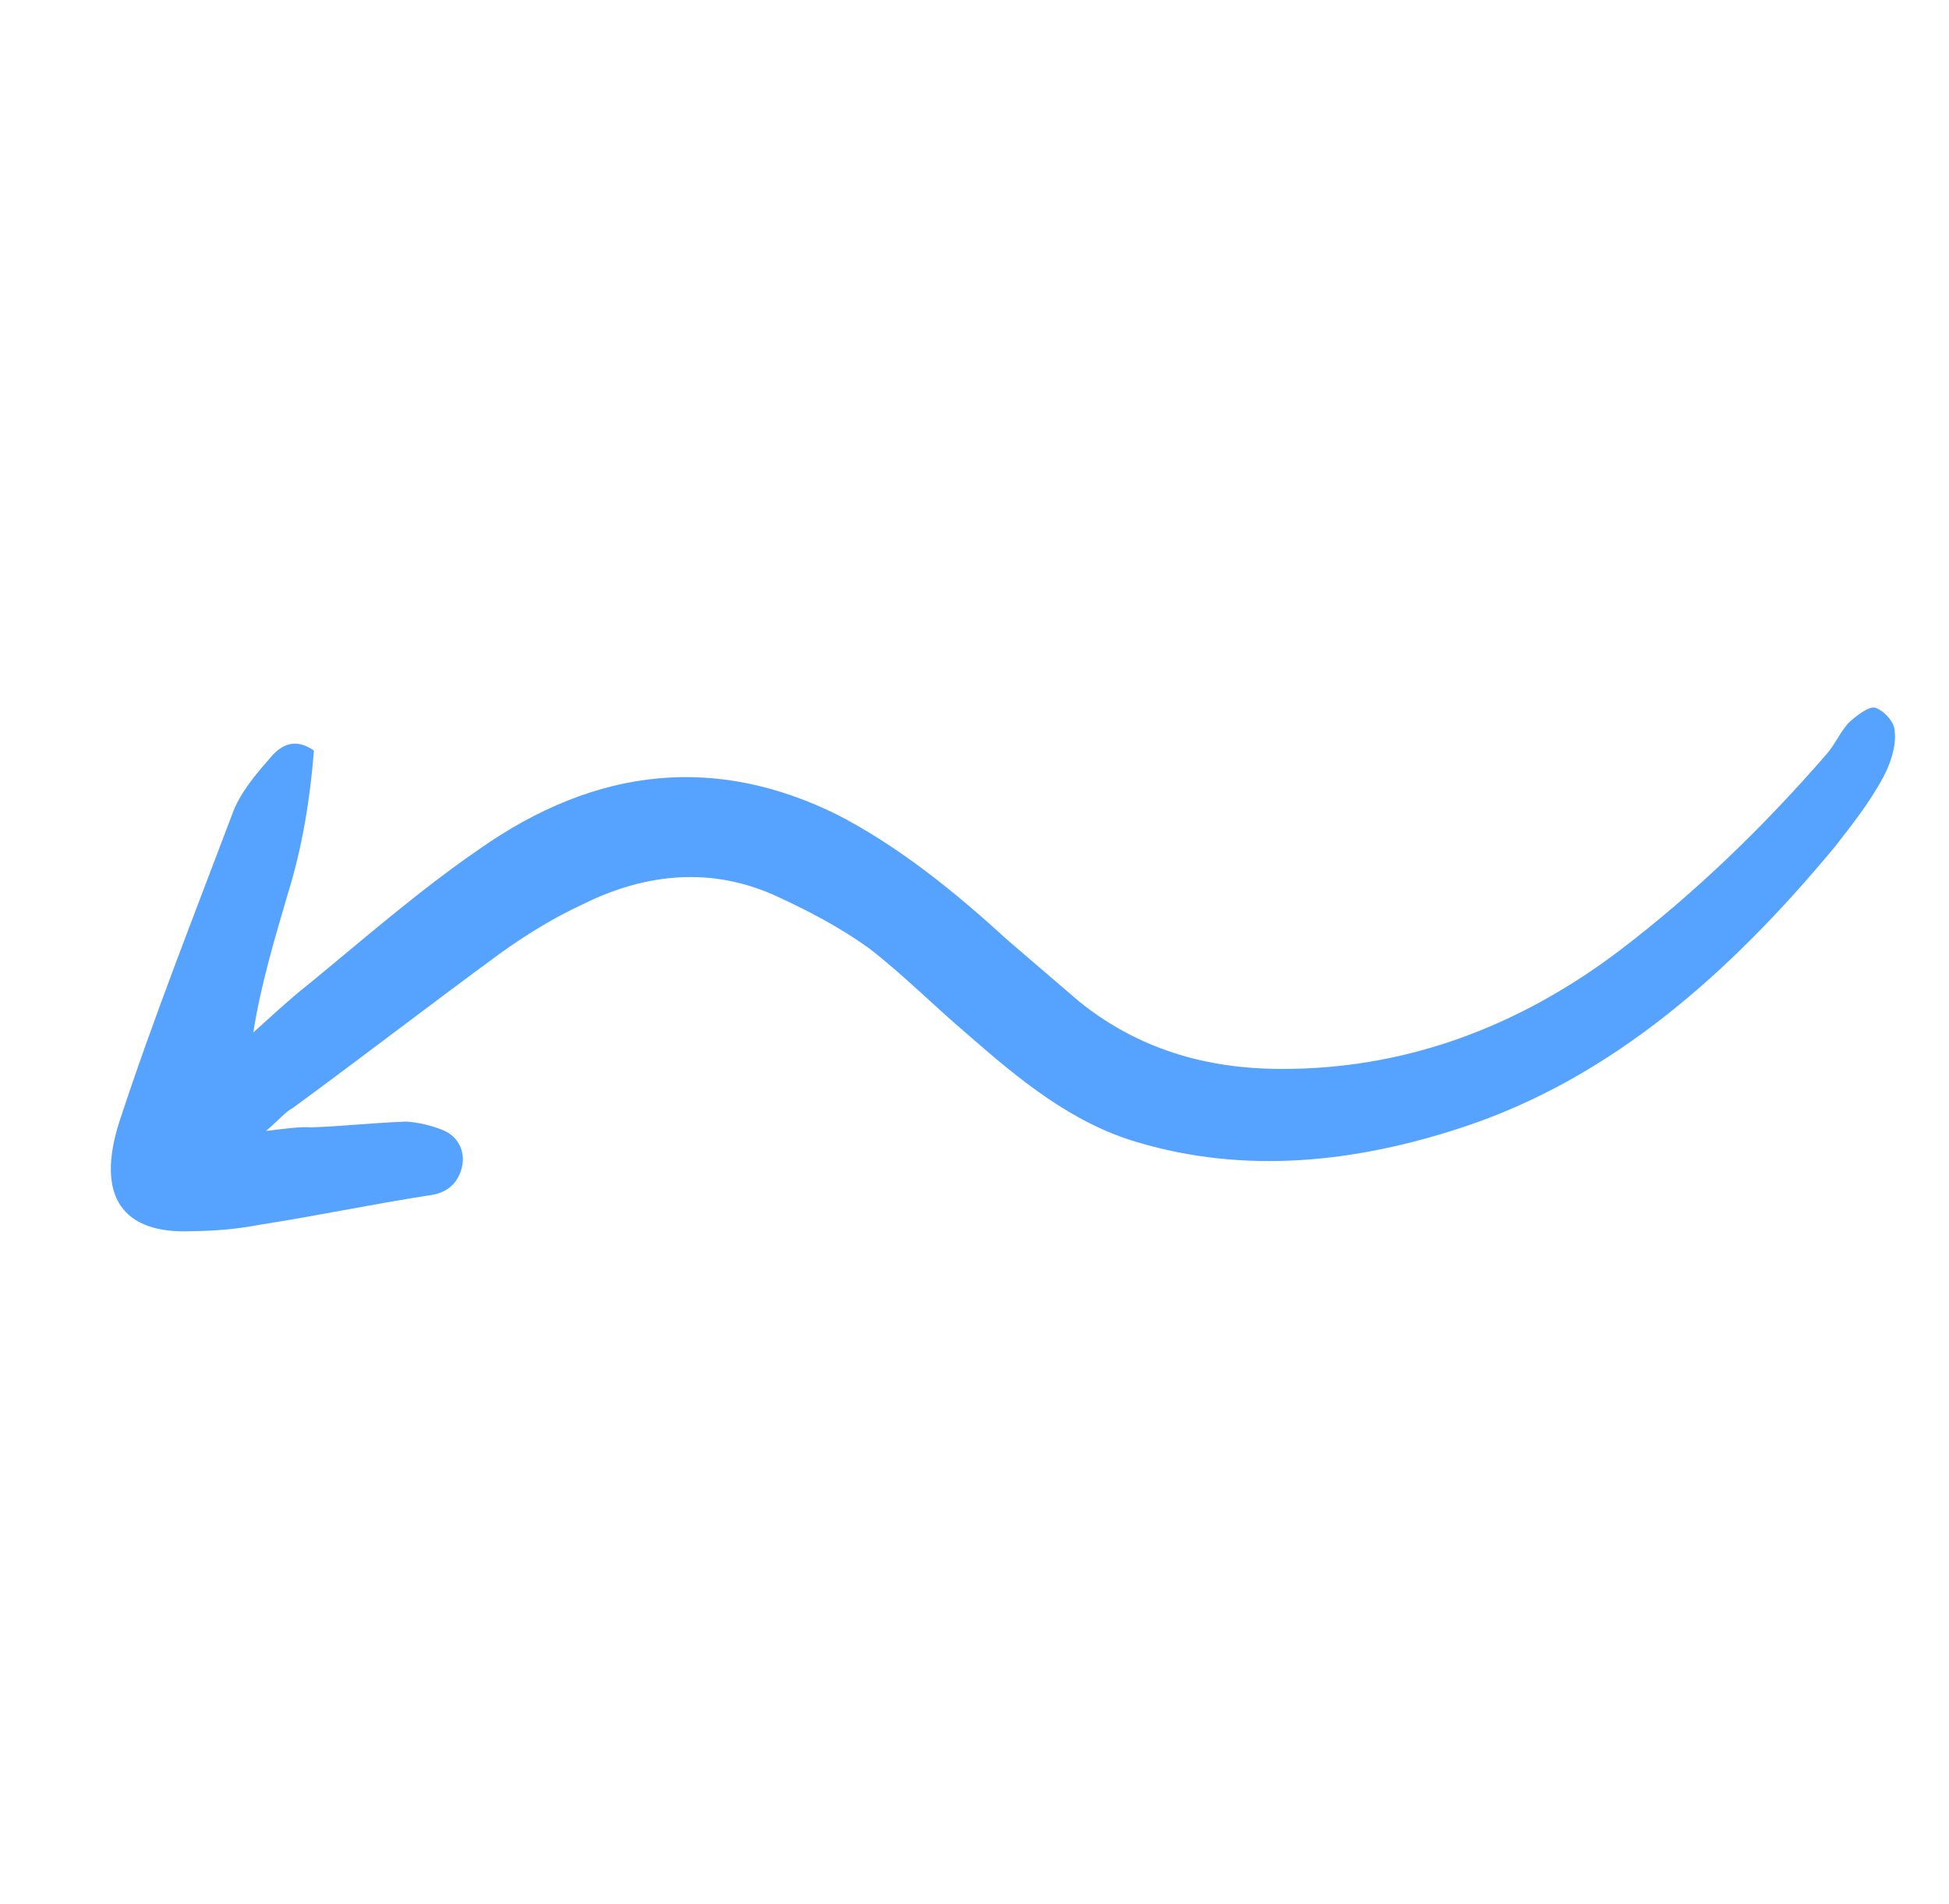 <svg width="129" height="126" viewBox="0 0 129 126" fill="none" xmlns="http://www.w3.org/2000/svg">
<path d="M17.601 74.851C19.025 74.676 19.813 74.56 20.634 74.608C22.728 74.535 24.789 74.3 26.883 74.228C27.704 74.275 28.558 74.486 29.352 74.806C30.239 75.179 30.831 76.1 30.576 77.245C30.262 78.5 29.39 78.997 28.359 79.115C24.663 79.691 20.849 80.485 17.154 81.061C15.67 81.346 14.154 81.468 12.696 81.48C8.114 81.683 6.313 79.194 7.903 74.226C10.161 67.348 12.846 60.574 15.38 53.857C15.845 52.546 16.888 51.285 17.812 50.243C18.586 49.257 19.551 48.813 20.779 49.673C20.526 52.833 20.031 55.995 19.049 59.16C18.185 62.108 17.263 65.164 16.767 68.326C17.934 67.281 19.161 66.128 20.421 65.137C24.107 62.111 27.761 58.923 31.606 56.277C39.623 50.602 47.54 50.044 55.376 53.897C59.541 56.039 63.234 59.056 66.716 62.238C68.287 63.586 69.857 64.933 71.428 66.281C75.304 69.406 79.79 70.728 84.74 70.741C92.697 70.782 100.278 68.158 107.238 62.873C112.159 59.129 116.704 54.735 120.848 49.964C121.445 49.305 121.766 48.486 122.363 47.828C122.842 47.388 123.681 46.728 124.108 46.833C124.627 46.992 125.429 47.747 125.41 48.455C125.516 49.38 125.11 50.581 124.638 51.456C123.753 53.096 122.593 54.576 121.432 56.056C114.521 64.39 106.676 71.316 96.949 74.556C89.579 77.014 82.331 77.675 75.344 75.611C70.95 74.342 67.441 71.432 63.991 68.413C61.836 66.581 59.799 64.529 57.585 62.806C55.587 61.353 53.413 60.229 51.18 59.213C47.173 57.451 42.926 57.705 38.647 59.81C36.718 60.697 34.913 61.802 33.142 63.069C28.55 66.429 23.99 69.952 19.398 73.312C18.886 73.588 18.499 74.082 17.601 74.851Z" fill="#56A3FF"/>
</svg>
